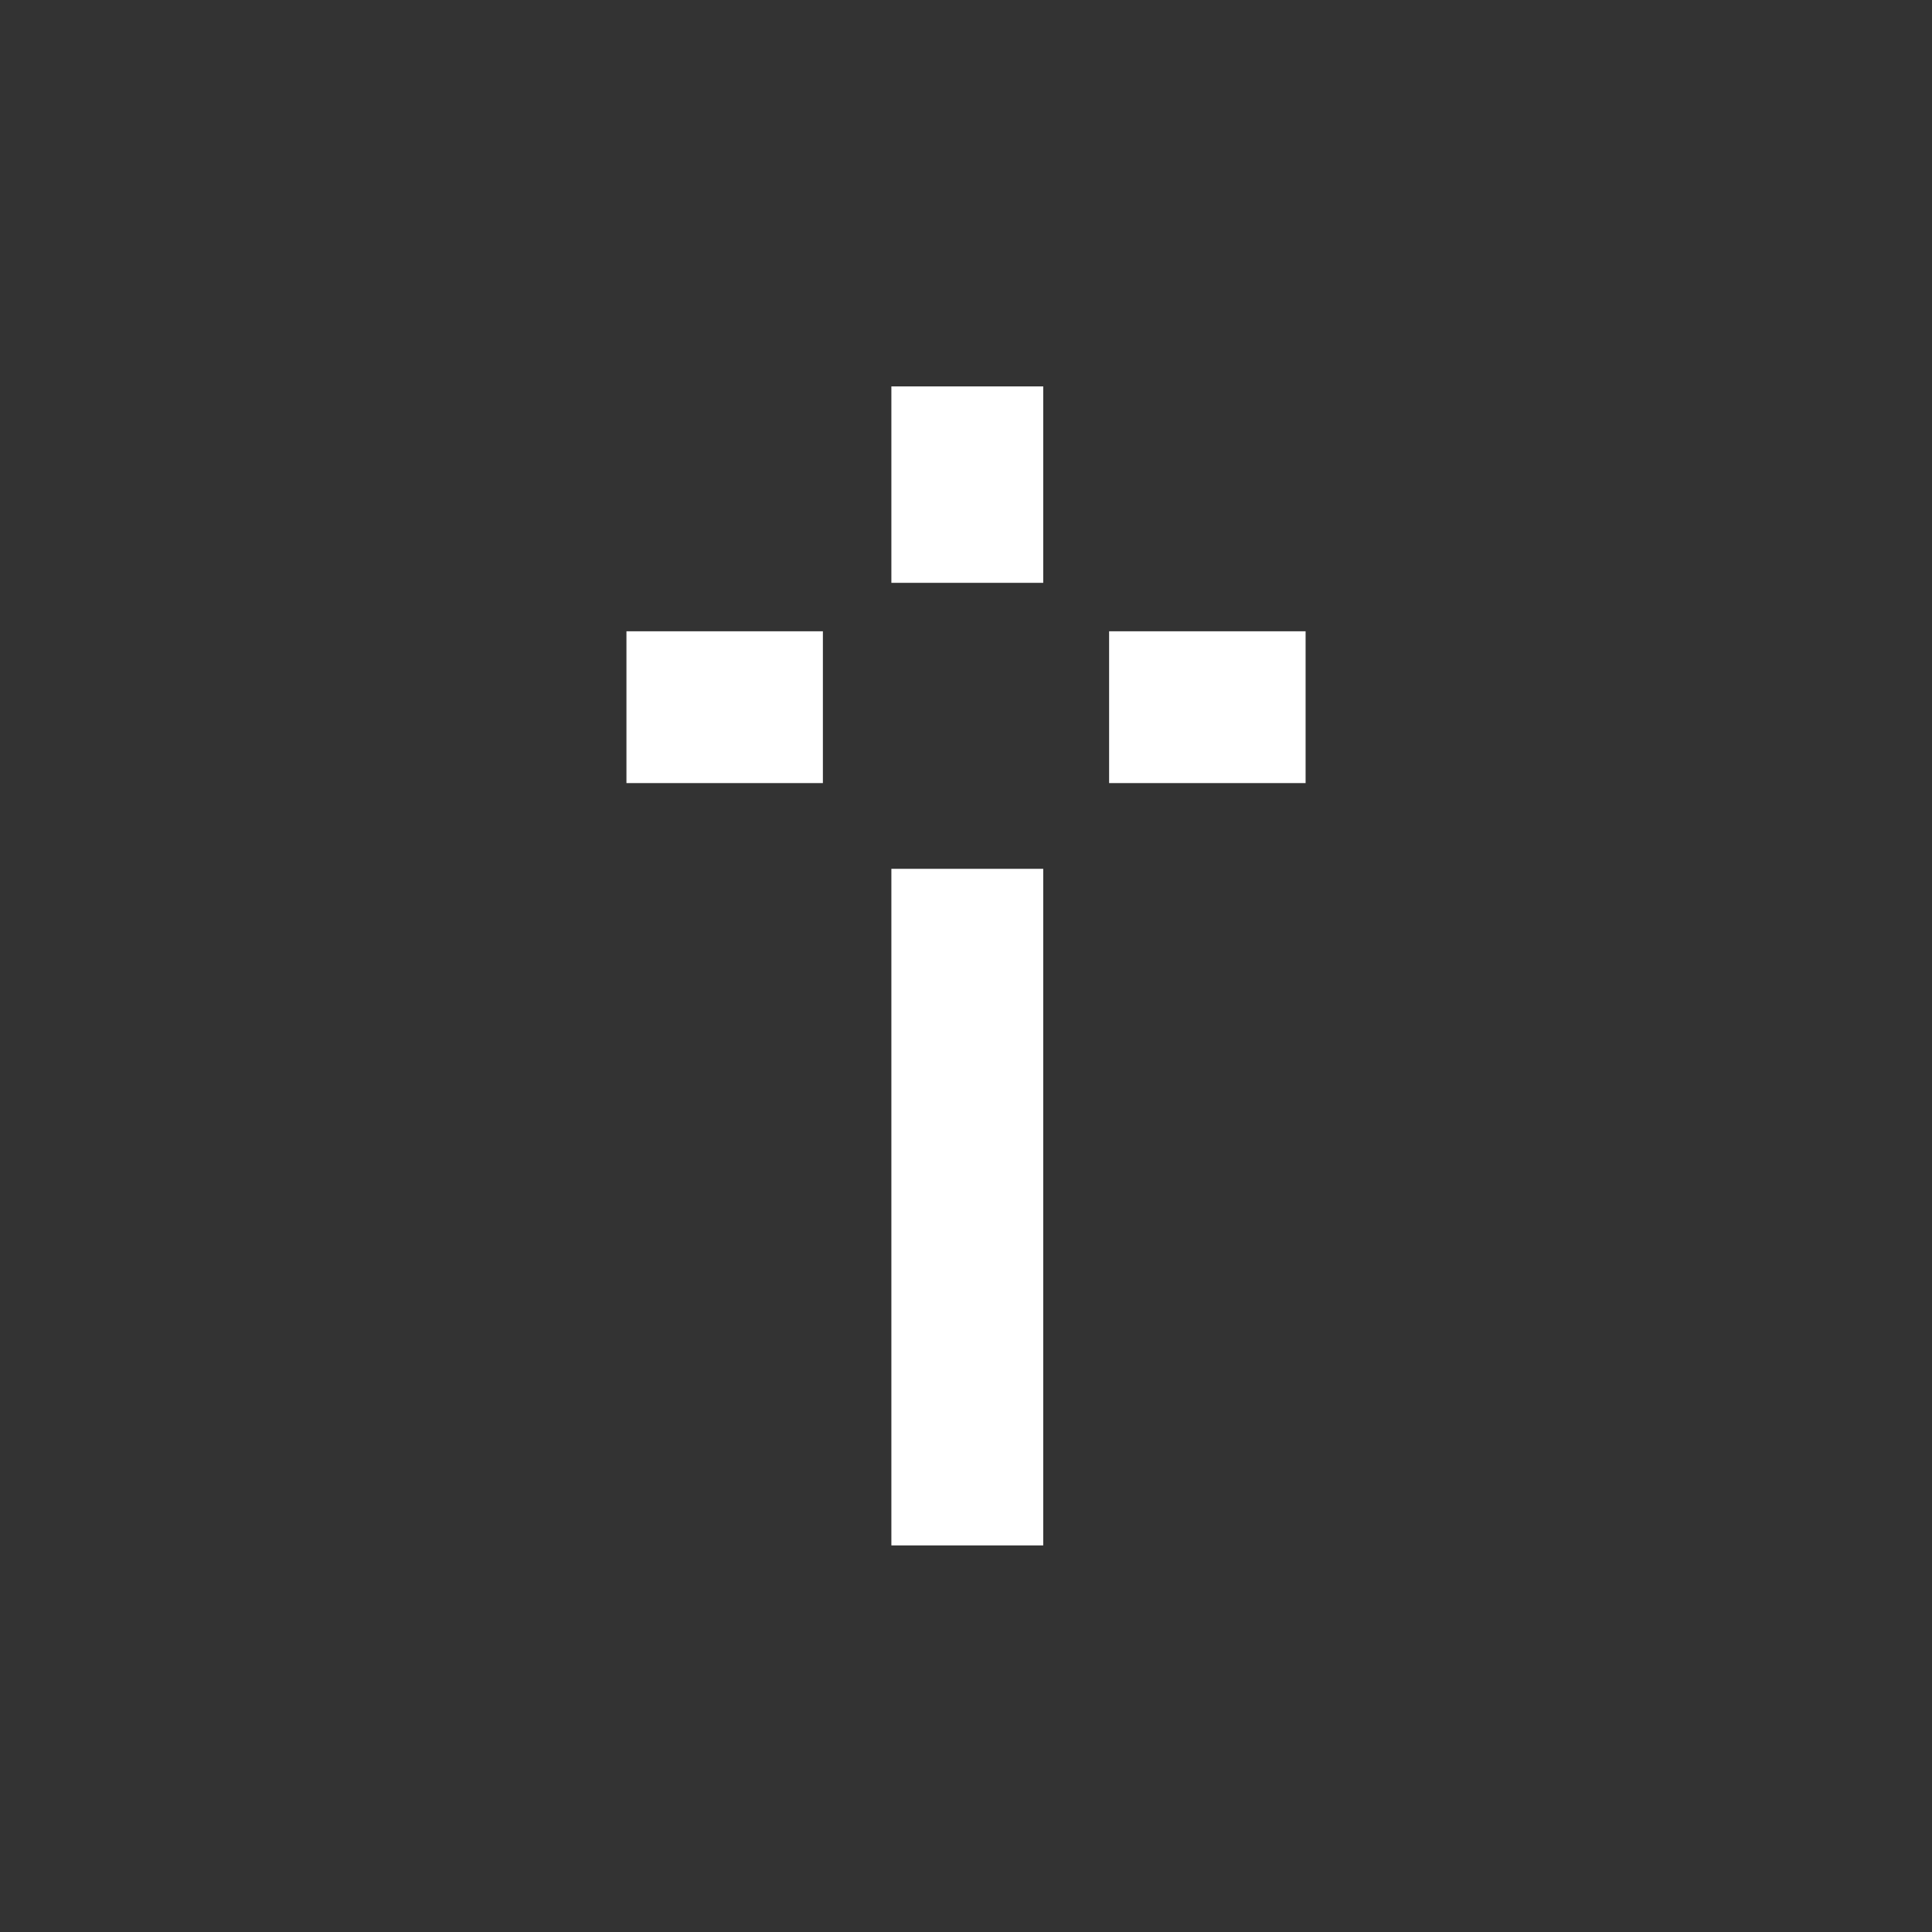 <svg width="40" height="40" viewBox="0 0 40 40" fill="none" xmlns="http://www.w3.org/2000/svg">
<rect x="0" y="0" width="40" height="40" fill="#333333" stroke="none"/>
<path d="M21.599 31.996H18.455V17.988H21.599V32V31.996ZM22.963 13.07V16.213H27.031V13.07H22.963ZM12.97 13.07V16.213H17.037V13.07H12.97ZM21.599 8H18.455V12.067H21.599V8Z" fill="white"/>
</svg>
